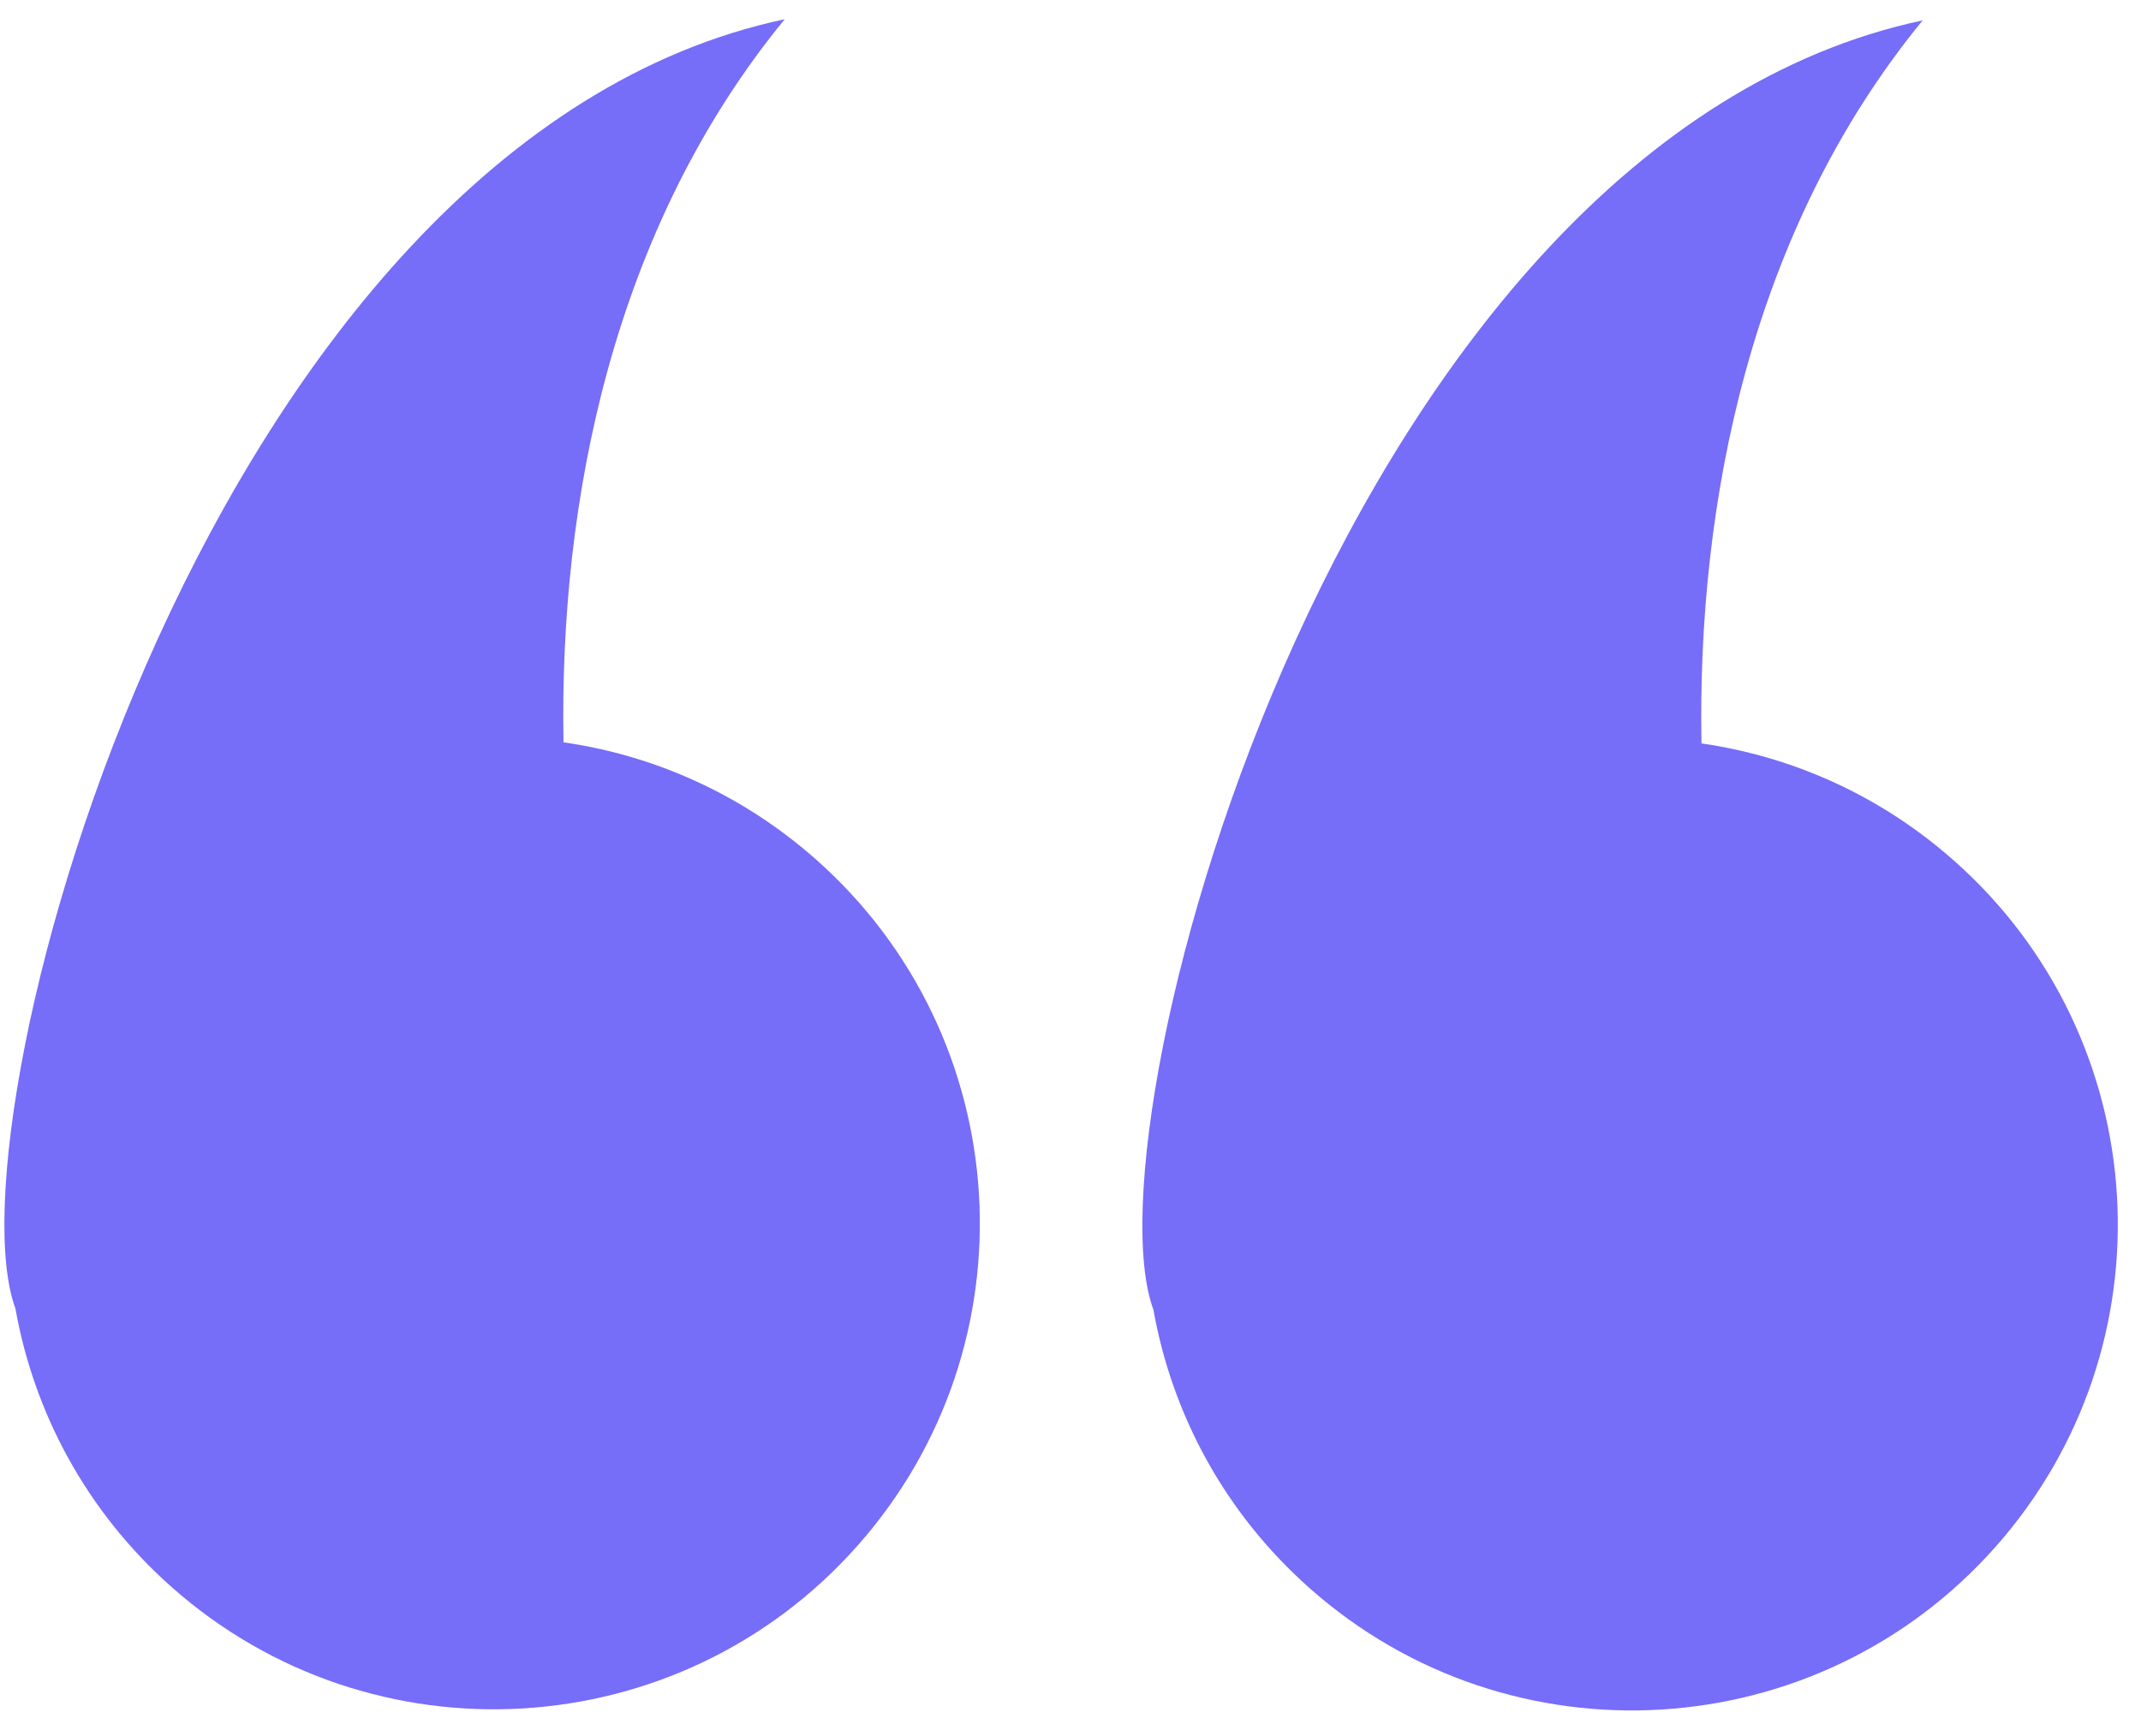 <svg width="37" height="30" viewBox="0 0 37 30" fill="none" xmlns="http://www.w3.org/2000/svg">
<path fill-rule="evenodd" clip-rule="evenodd" d="M9.738 12.828C11.307 13.053 12.831 13.726 14.106 14.856C17.577 17.933 17.896 23.241 14.819 26.711C11.743 30.182 6.435 30.501 2.964 27.424C1.492 26.119 0.586 24.411 0.267 22.613C-0.942 19.354 3.597 2.453 13.561 0.332C10.585 3.964 9.664 8.667 9.738 12.828Z" fill="#766DF9"/>
<path fill-rule="evenodd" clip-rule="evenodd" d="M29.404 12.847C30.974 13.073 32.497 13.745 33.772 14.876C37.243 17.952 37.562 23.26 34.486 26.731C31.409 30.201 26.101 30.521 22.631 27.444C21.158 26.138 20.253 24.431 19.933 22.633C18.724 19.374 23.263 2.473 33.227 0.352C30.251 3.983 29.33 8.687 29.404 12.847Z" fill="#766DF9"/>
</svg>
